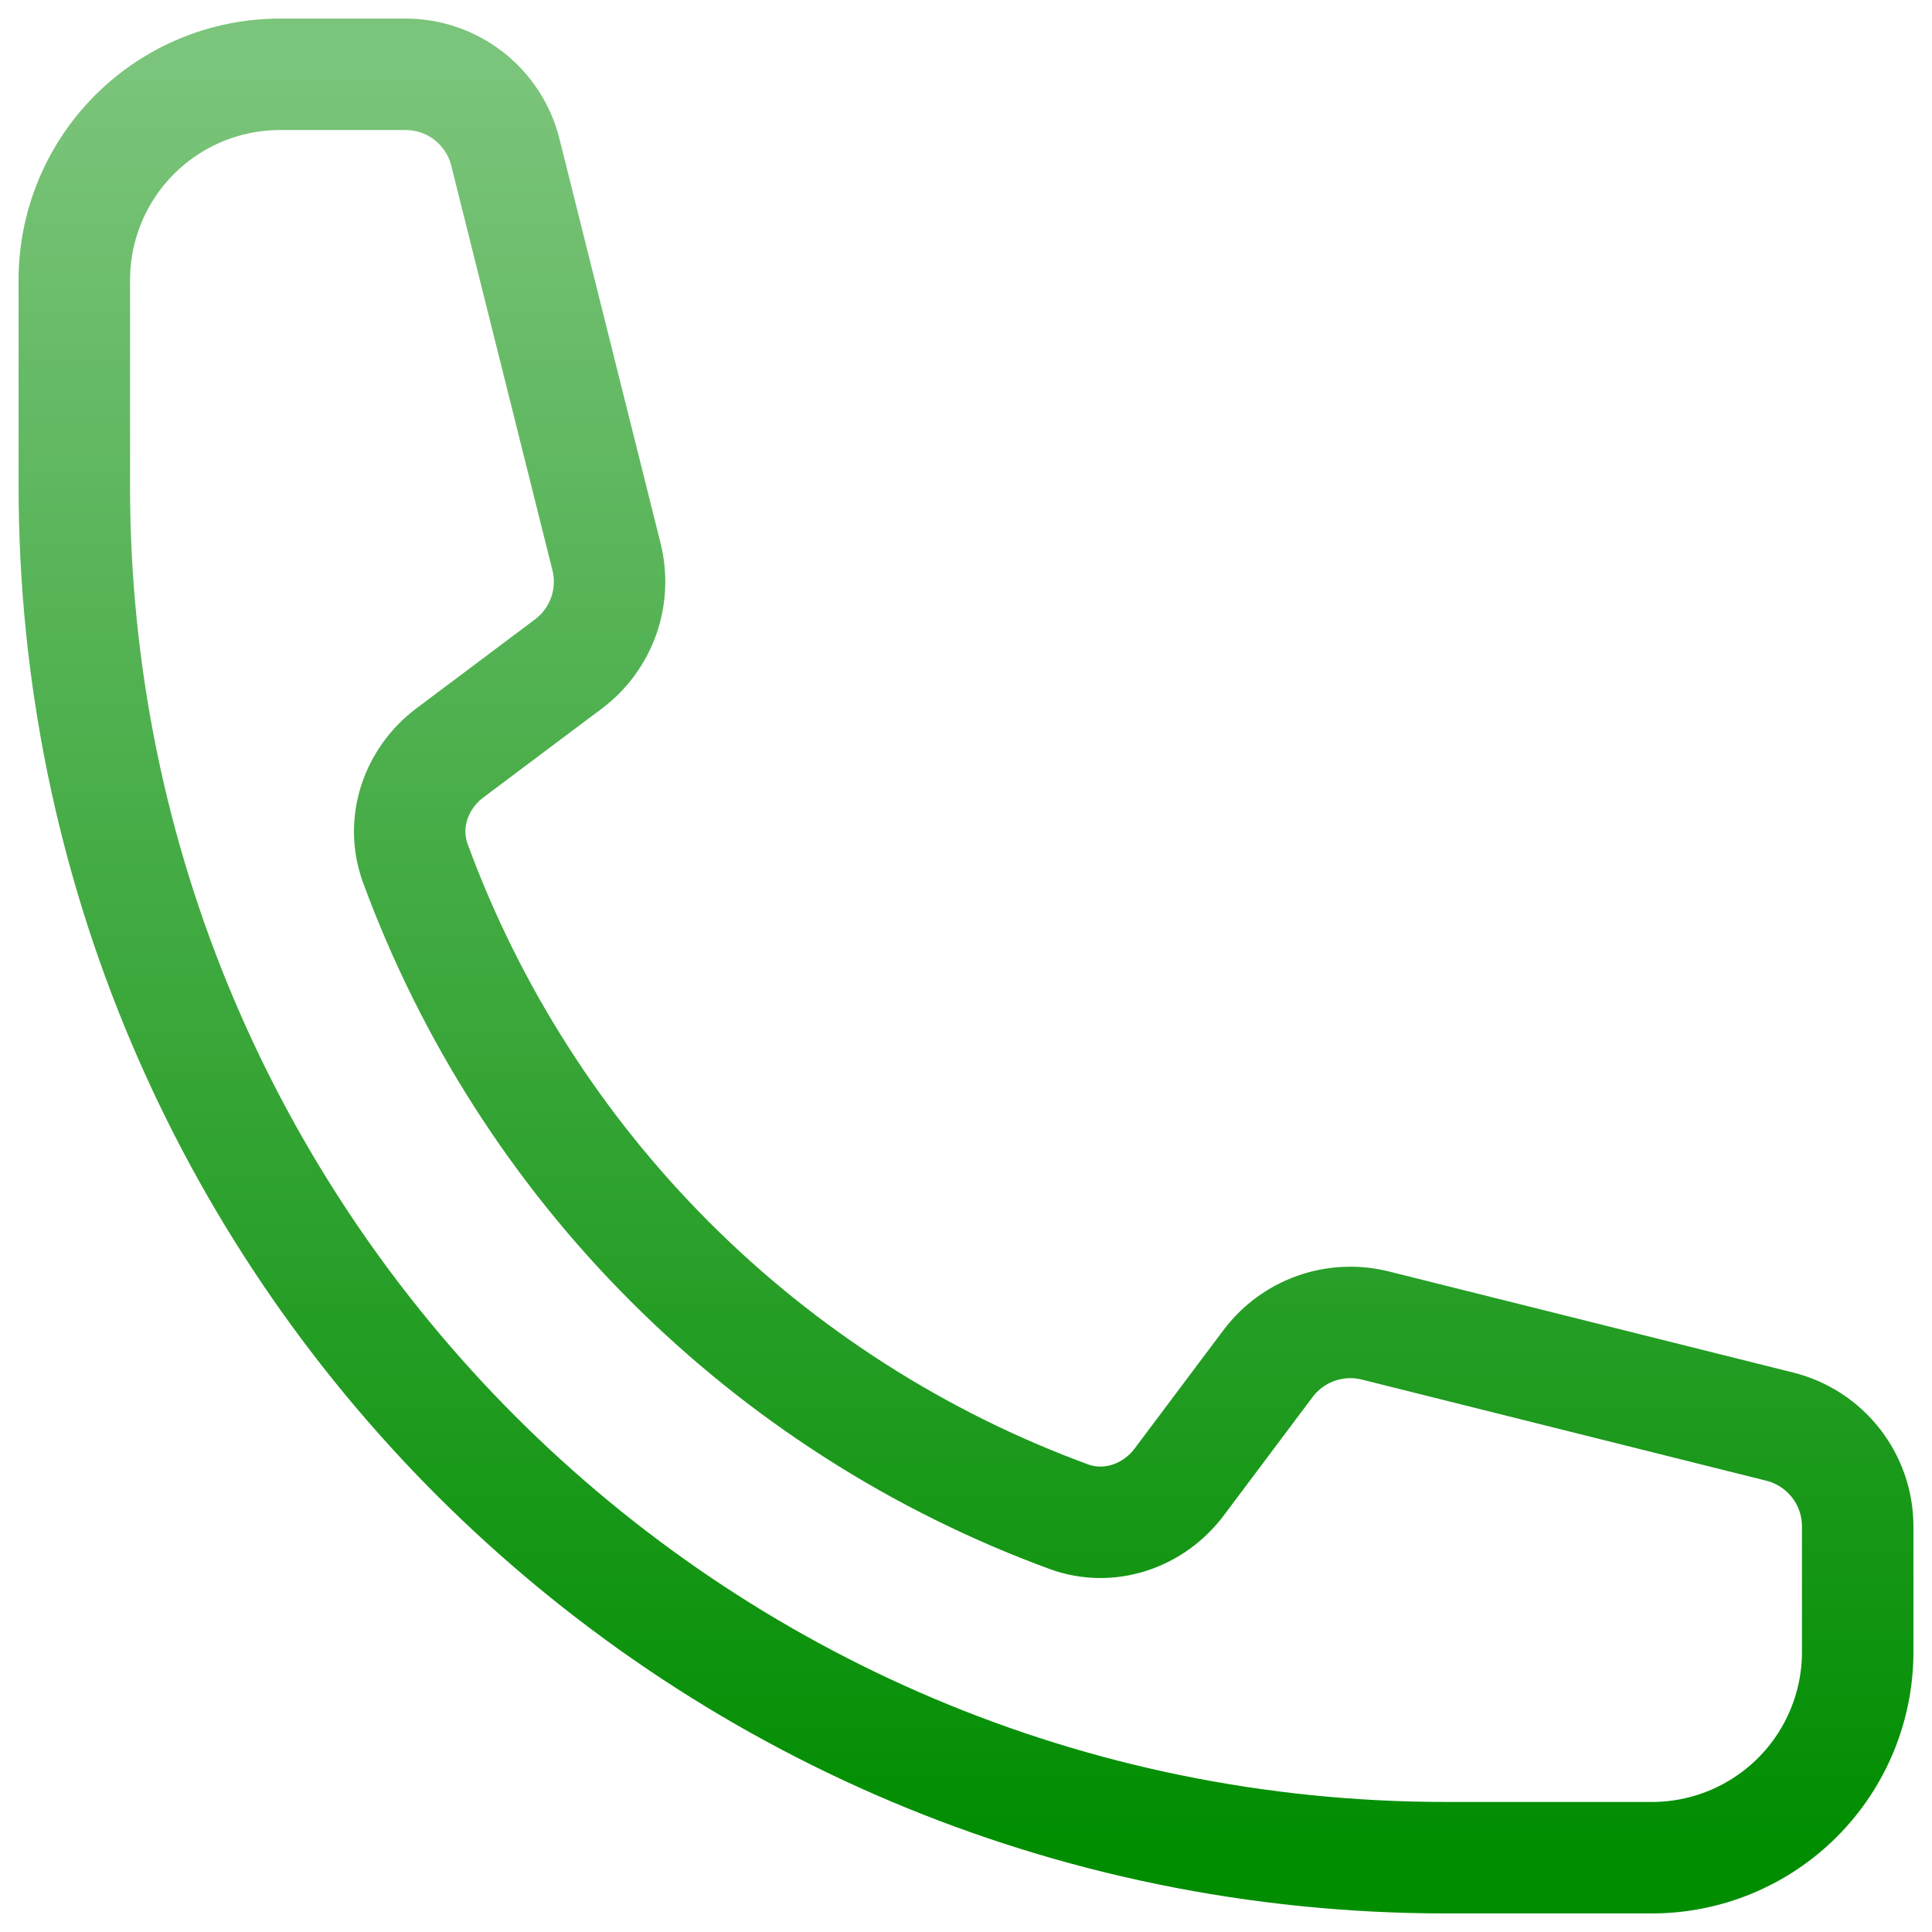 <?xml version="1.0" encoding="UTF-8"?> <svg xmlns="http://www.w3.org/2000/svg" width="26" height="26" viewBox="0 0 26 26" fill="none"> <path d="M1 6.538C1 16.734 9.266 25 19.462 25H22.231C22.965 25 23.67 24.708 24.189 24.189C24.708 23.67 25 22.965 25 22.231V20.542C25 19.907 24.568 19.353 23.951 19.199L18.508 17.838C17.966 17.703 17.398 17.906 17.064 18.351L15.87 19.943C15.523 20.405 14.924 20.61 14.381 20.41C12.366 19.67 10.536 18.5 9.018 16.982C7.5 15.464 6.33 13.634 5.59 11.619C5.39 11.076 5.594 10.477 6.057 10.13L7.649 8.936C8.095 8.602 8.297 8.033 8.162 7.492L6.801 2.049C6.726 1.749 6.553 1.483 6.31 1.293C6.066 1.103 5.767 1 5.458 1H3.769C3.035 1 2.33 1.292 1.811 1.811C1.292 2.33 1 3.035 1 3.769V6.538Z" stroke="url(#paint0_linear_68_2036)" stroke-width="1.5" stroke-linecap="round" stroke-linejoin="round"></path> <defs> <linearGradient id="paint0_linear_68_2036" x1="13" y1="1" x2="13" y2="25" gradientUnits="userSpaceOnUse"> <stop stop-color="#7BC47B"></stop> <stop offset="1" stop-color="#008D00"></stop> </linearGradient> </defs> </svg> 